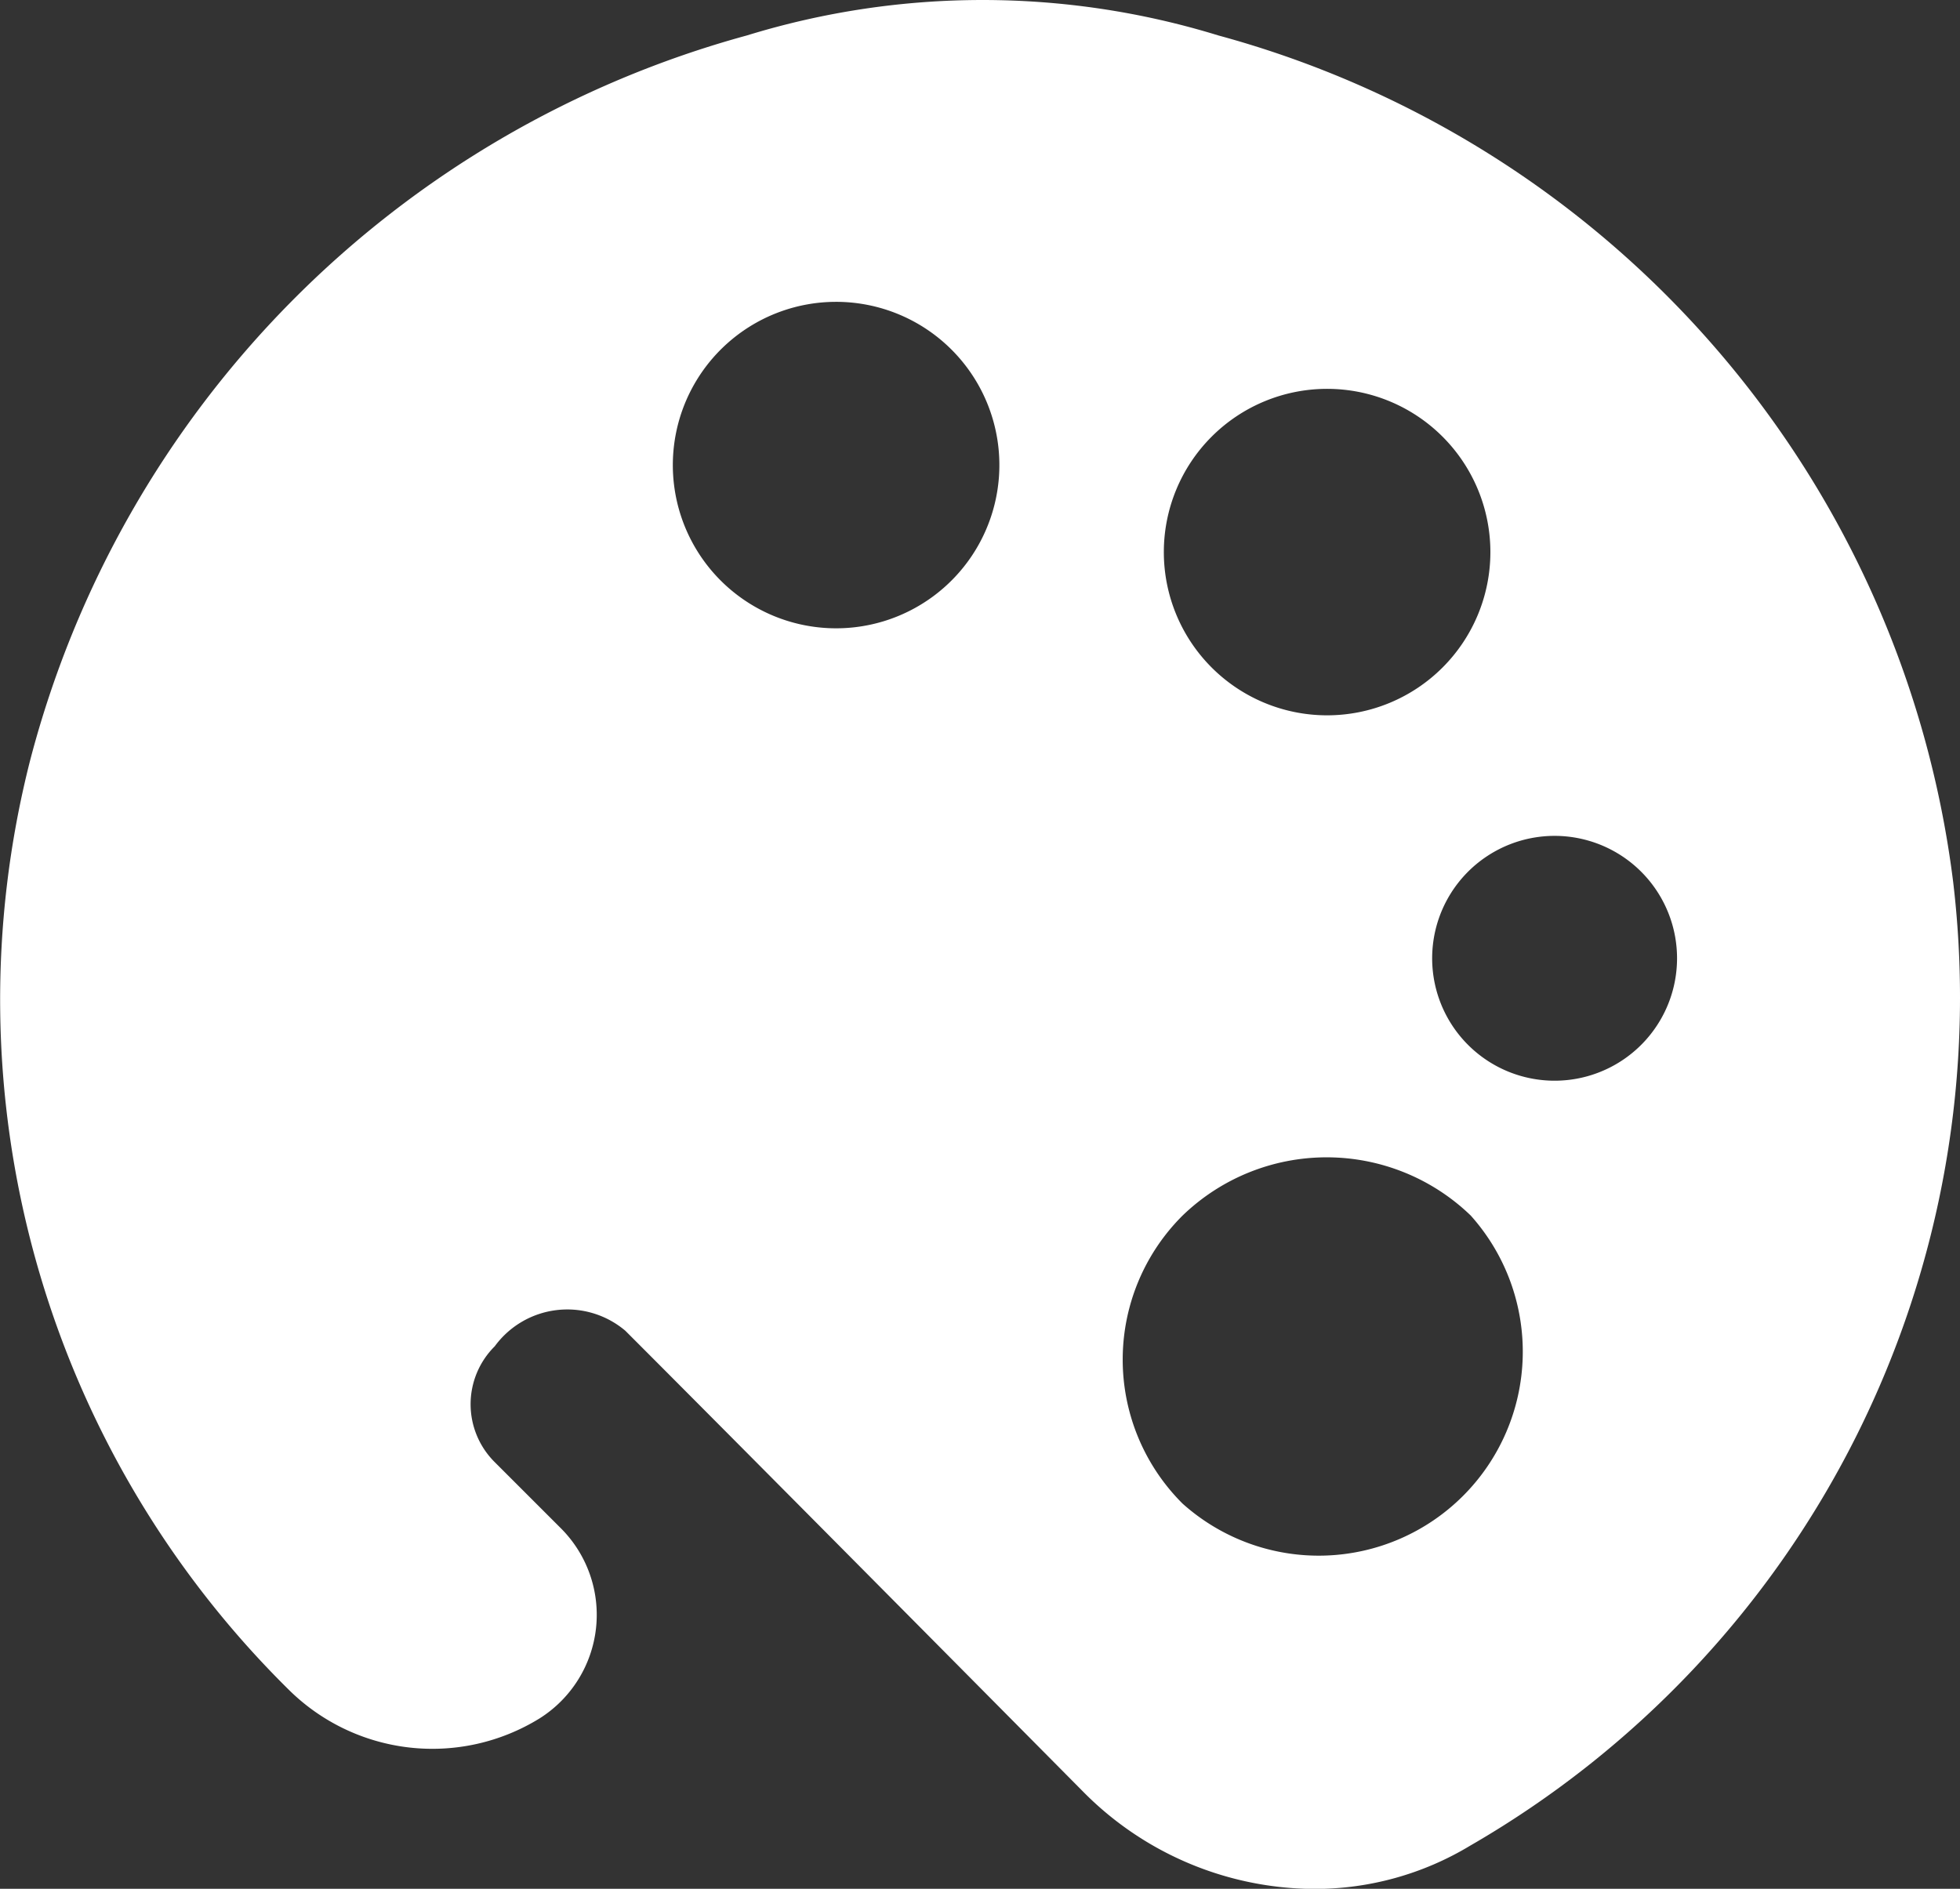 <svg xmlns="http://www.w3.org/2000/svg" width="45.989" height="44.329" viewBox="0 0 45.989 44.329">
  <rect x="0" y="0" width="45.989" height="44.329" fill="#333333" stroke="none"/>
  <path id="Path_3" data-name="Path 3" d="M45.82,21.129A23.615,23.615,0,0,0,28.583,1.268a18.808,18.808,0,0,0-11.07,0A23.883,23.883,0,0,0,.7,18.276a22.753,22.753,0,0,0,6.052,21.8,4.788,4.788,0,0,0,5.9.689,2.873,2.873,0,0,0,.5-4.463l-1.551-1.551a1.915,1.915,0,0,1,0-2.72,2.107,2.107,0,0,1,3.064-.364c2.7,2.7,10.764,10.84,10.764,10.84a7.661,7.661,0,0,0,5.4,2.26,7.048,7.048,0,0,0,3.658-1.015A22.983,22.983,0,0,0,45.82,21.129ZM27.74,35.724a4.769,4.769,0,0,1,0-6.761,4.865,4.865,0,0,1,6.761,0,4.788,4.788,0,0,1-6.761,6.761ZM27.3,13.392a3.831,3.831,0,1,1,3.831,3.831A3.831,3.831,0,0,1,27.3,13.392Zm7.067,11.492a2.873,2.873,0,1,1,2.813.825,2.873,2.873,0,0,1-2.813-.825ZM22.32,8.642a3.831,3.831,0,1,1-2.71-1.123A3.831,3.831,0,0,1,22.32,8.642Z" transform="translate(0.008 -0.435)" fill="#fff"/>
</svg>

